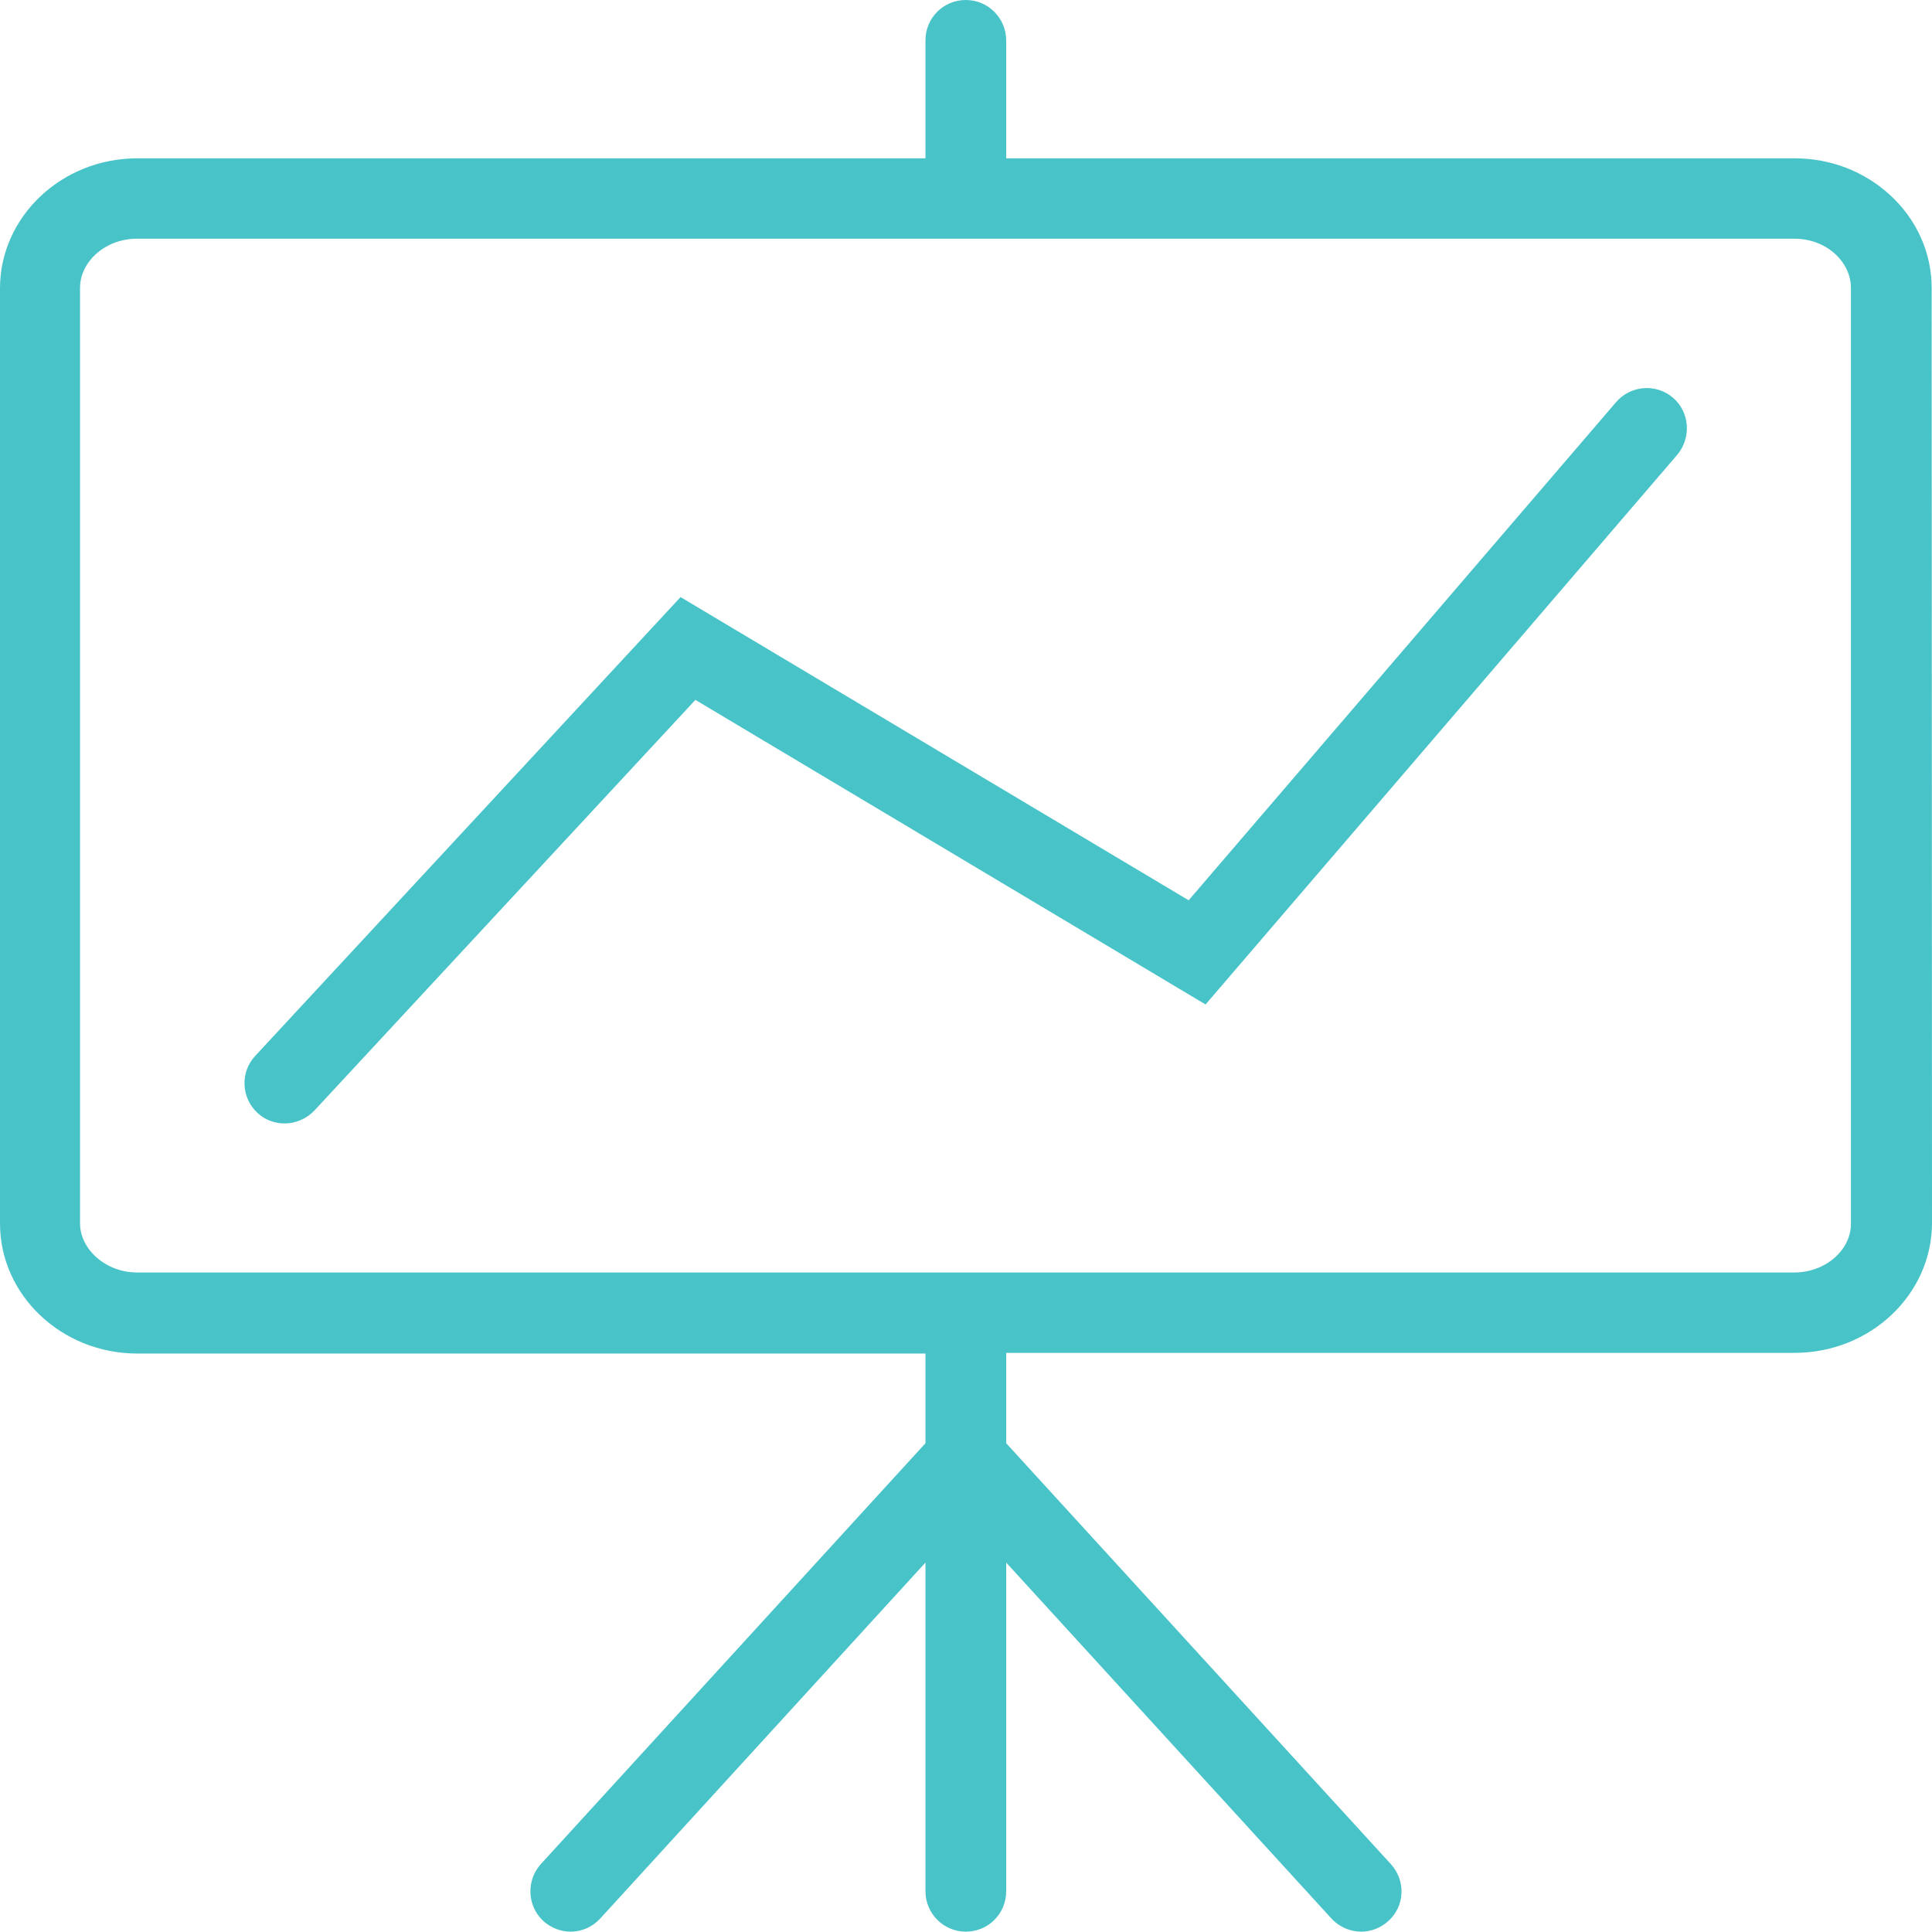 <svg xmlns="http://www.w3.org/2000/svg" xmlns:xlink="http://www.w3.org/1999/xlink" id="Layer_1" x="0px" y="0px" viewBox="0 0 560.1 560" style="enable-background:new 0 0 560.1 560;" xml:space="preserve"><style type="text/css">	.st0{fill:#48C3C8;}</style><g>	<path class="st0" d="M560,83.5c0-10.2-4.3-19.8-12-26.9c-7.5-6.9-17.3-10.7-27.7-10.7l0,0H291.7V11.7C291.7,5.3,286.5,0,280,0  s-11.7,5.2-11.7,11.7v34.2H39.8C17.9,45.9,0,62.8,0,83.6v271.1c0,20.8,17.9,37.7,39.8,37.7h228.5v26l-111.5,122  c-4.3,4.8-4,12.1,0.7,16.5c2.2,2,5.1,3.1,7.9,3.1c3.2,0,6.3-1.3,8.6-3.8L268.3,453v95.3c0,6.4,5.2,11.7,11.7,11.7  s11.7-5.2,11.7-11.7V453L386,556.2c2.3,2.5,5.5,3.8,8.6,3.8c2.8,0,5.6-1,7.9-3.1c4.8-4.3,5.1-11.7,0.7-16.5l-111.5-122v-26.2h228.6  c21.9,0,39.8-16.9,39.8-37.7L560,83.5z M520.2,368.9H39.7c-8.9,0-16.5-6.6-16.5-14.3V83.5c0-7.8,7.5-14.3,16.5-14.3h480.5  c4.5,0,8.8,1.6,11.9,4.5c2.9,2.7,4.5,6.2,4.5,9.8v271.1C536.7,362.4,529.2,368.9,520.2,368.9z"></path>	<path class="st0" d="M485,115.3c-4.9-4.2-12.3-3.6-16.5,1.3L344.6,261l-147.3-87.9L74,306.1c-4.4,4.7-4.1,12.1,0.6,16.5  c2.2,2.1,5.1,3.1,7.9,3.1c3.1,0,6.3-1.3,8.6-3.7l110.5-119.1l147.9,88.3l136.7-159.3C490.4,126.9,489.9,119.5,485,115.3z"></path></g></svg>